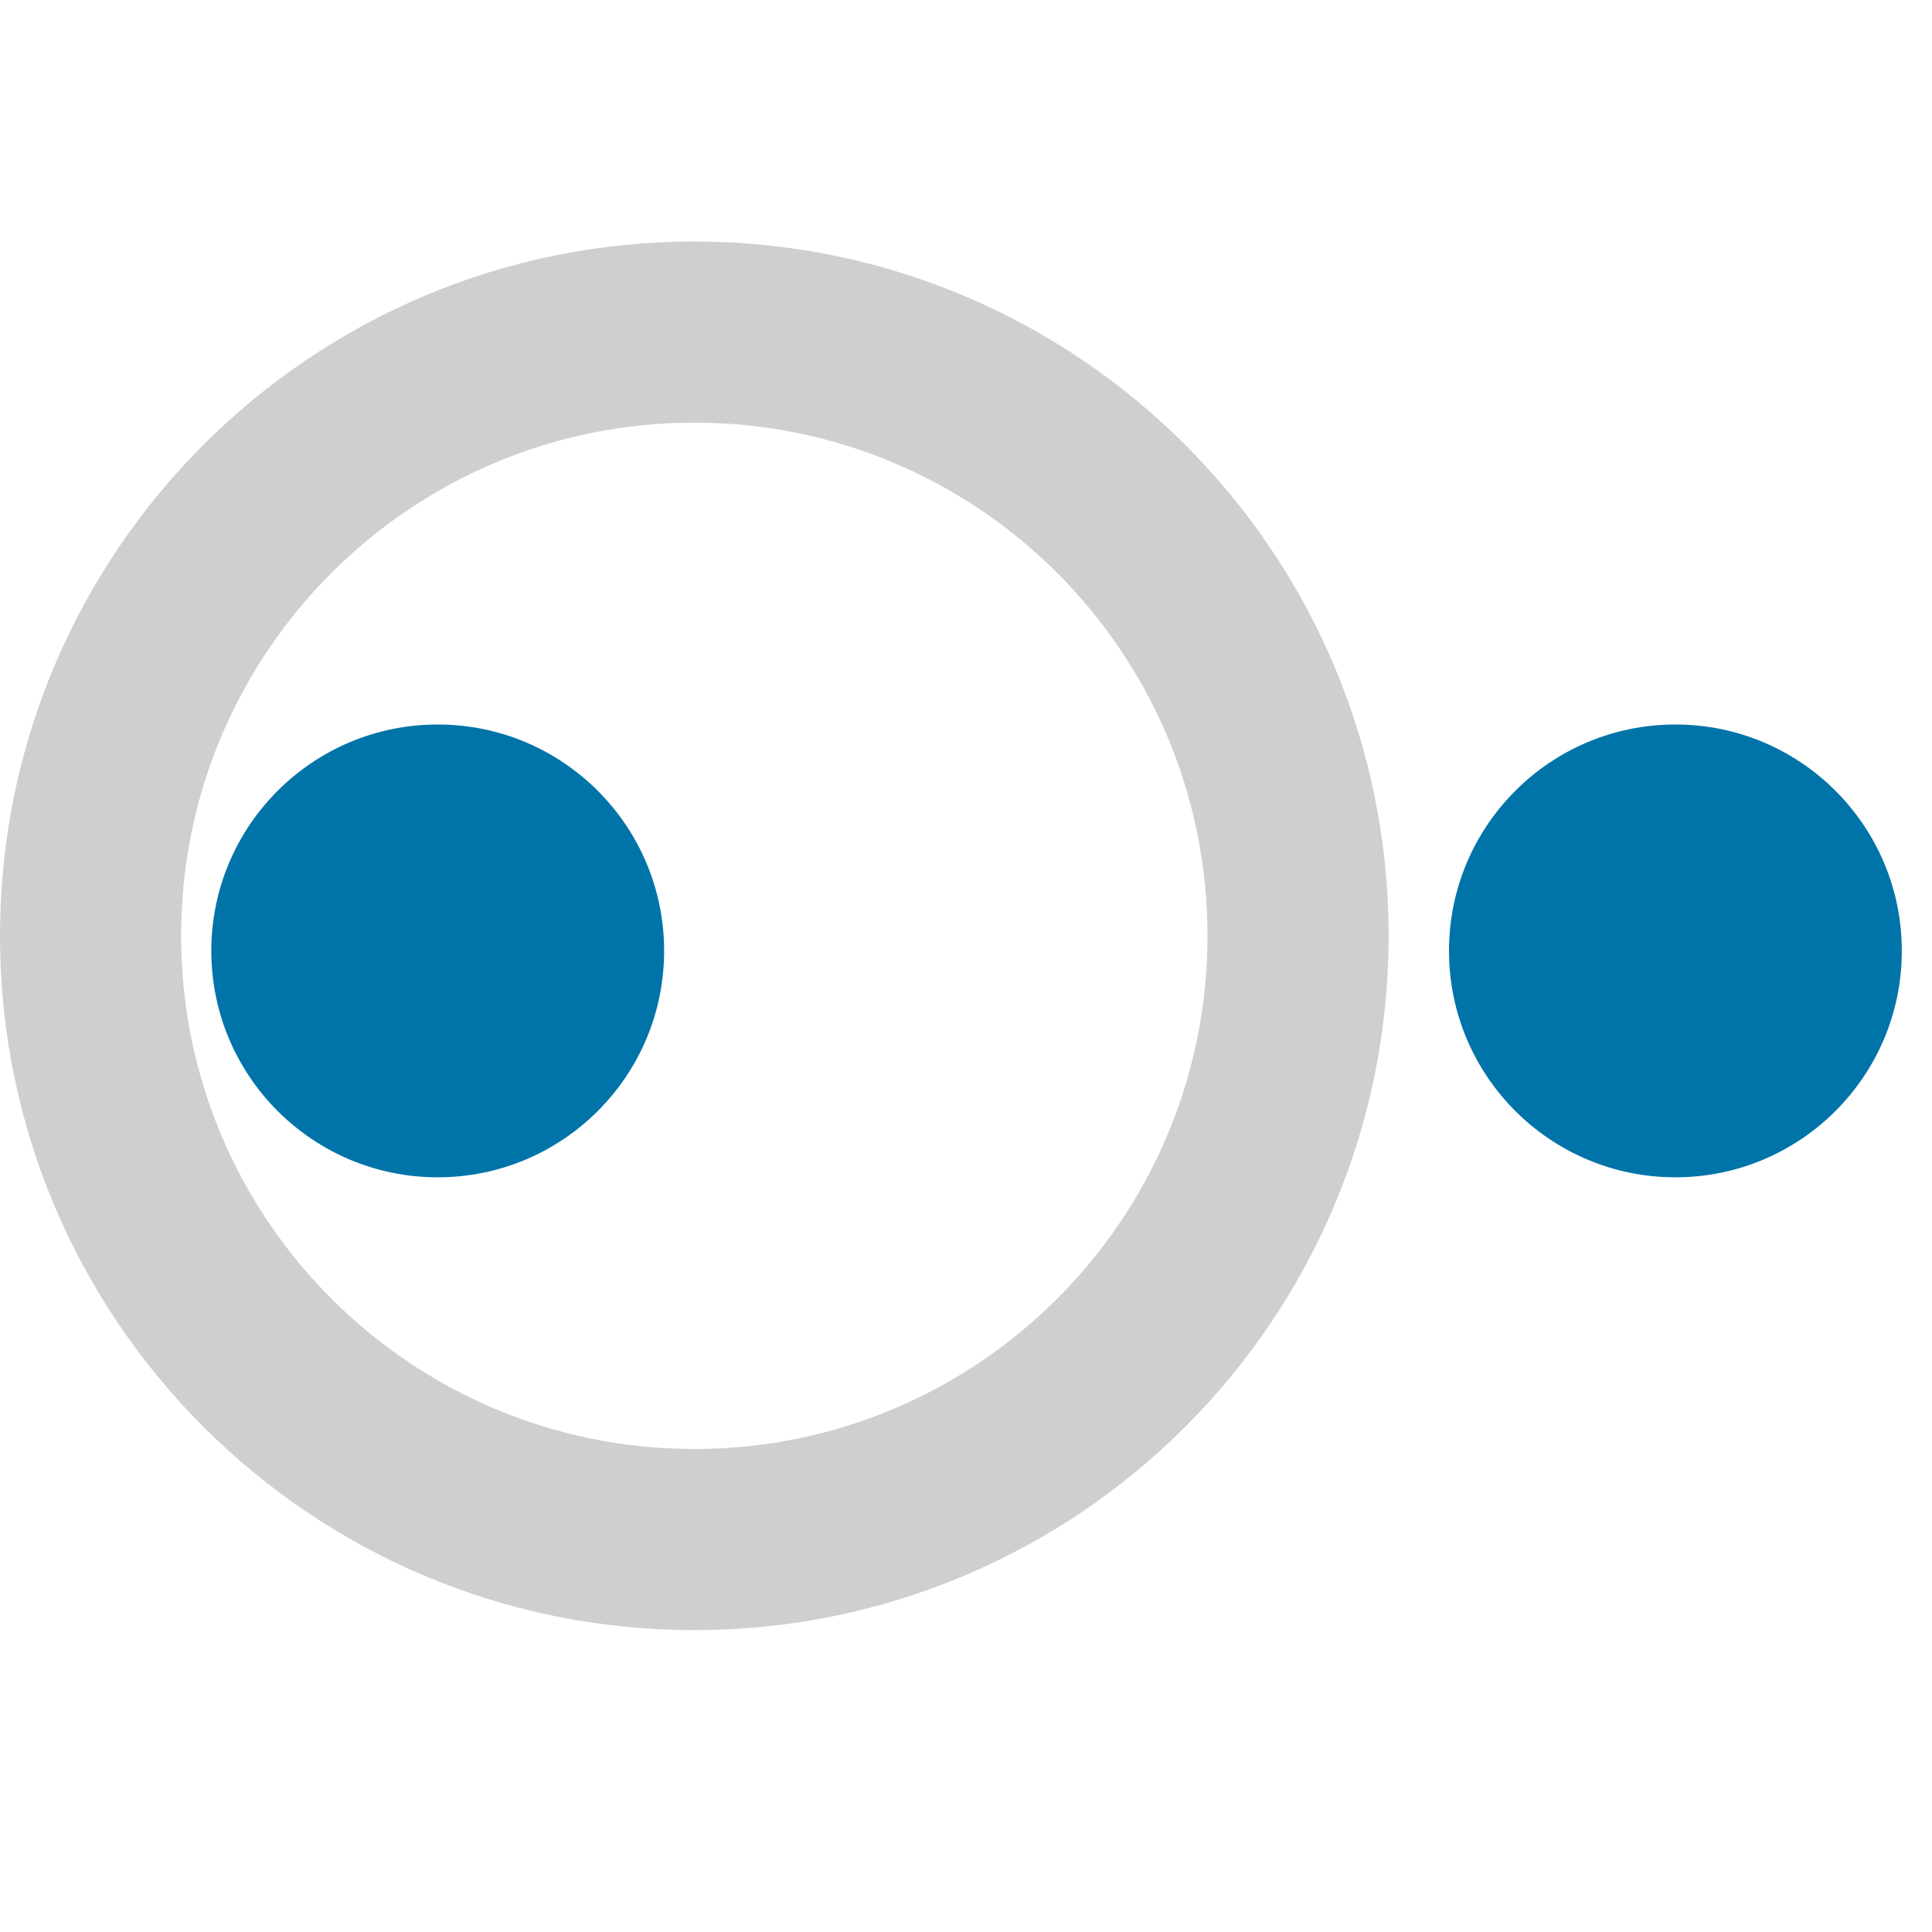 <?xml version="1.0" encoding="UTF-8"?>
<svg width="64px" height="64px" viewBox="0 0 64 64" version="1.1" xmlns="http://www.w3.org/2000/svg" xmlns:xlink="http://www.w3.org/1999/xlink">
    <!-- Generator: Sketch 51.3 (57544) - http://www.bohemiancoding.com/sketch -->
    <title>simultaneous-internal</title>
    <desc>Created with Sketch.</desc>
    <defs></defs>
    <g id="simultaneous-internal" stroke="none" stroke-width="1" fill="none" fill-rule="evenodd">
        <path d="M23,54 C10.297,54 0,43.703 0,31 C0,18.297 10.297,8 23,8 C35.703,8 46,18.297 46,31 C46,43.703 35.703,54 23,54 Z M23,48 C32.389,48 40,40.389 40,31 C40,21.611 32.389,14 23,14 C13.611,14 6,21.611 6,31 C6,40.389 13.611,48 23,48 Z" id="Combined-Shape" fill="#CFCFCF"></path>
        <circle id="Oval" fill="#0074A8" fill-rule="nonzero" cx="55.5" cy="31.5" r="7.5"></circle>
        <circle id="Oval" fill="#0074A8" fill-rule="nonzero" cx="14.5" cy="31.5" r="7.5"></circle>
    </g>
</svg>